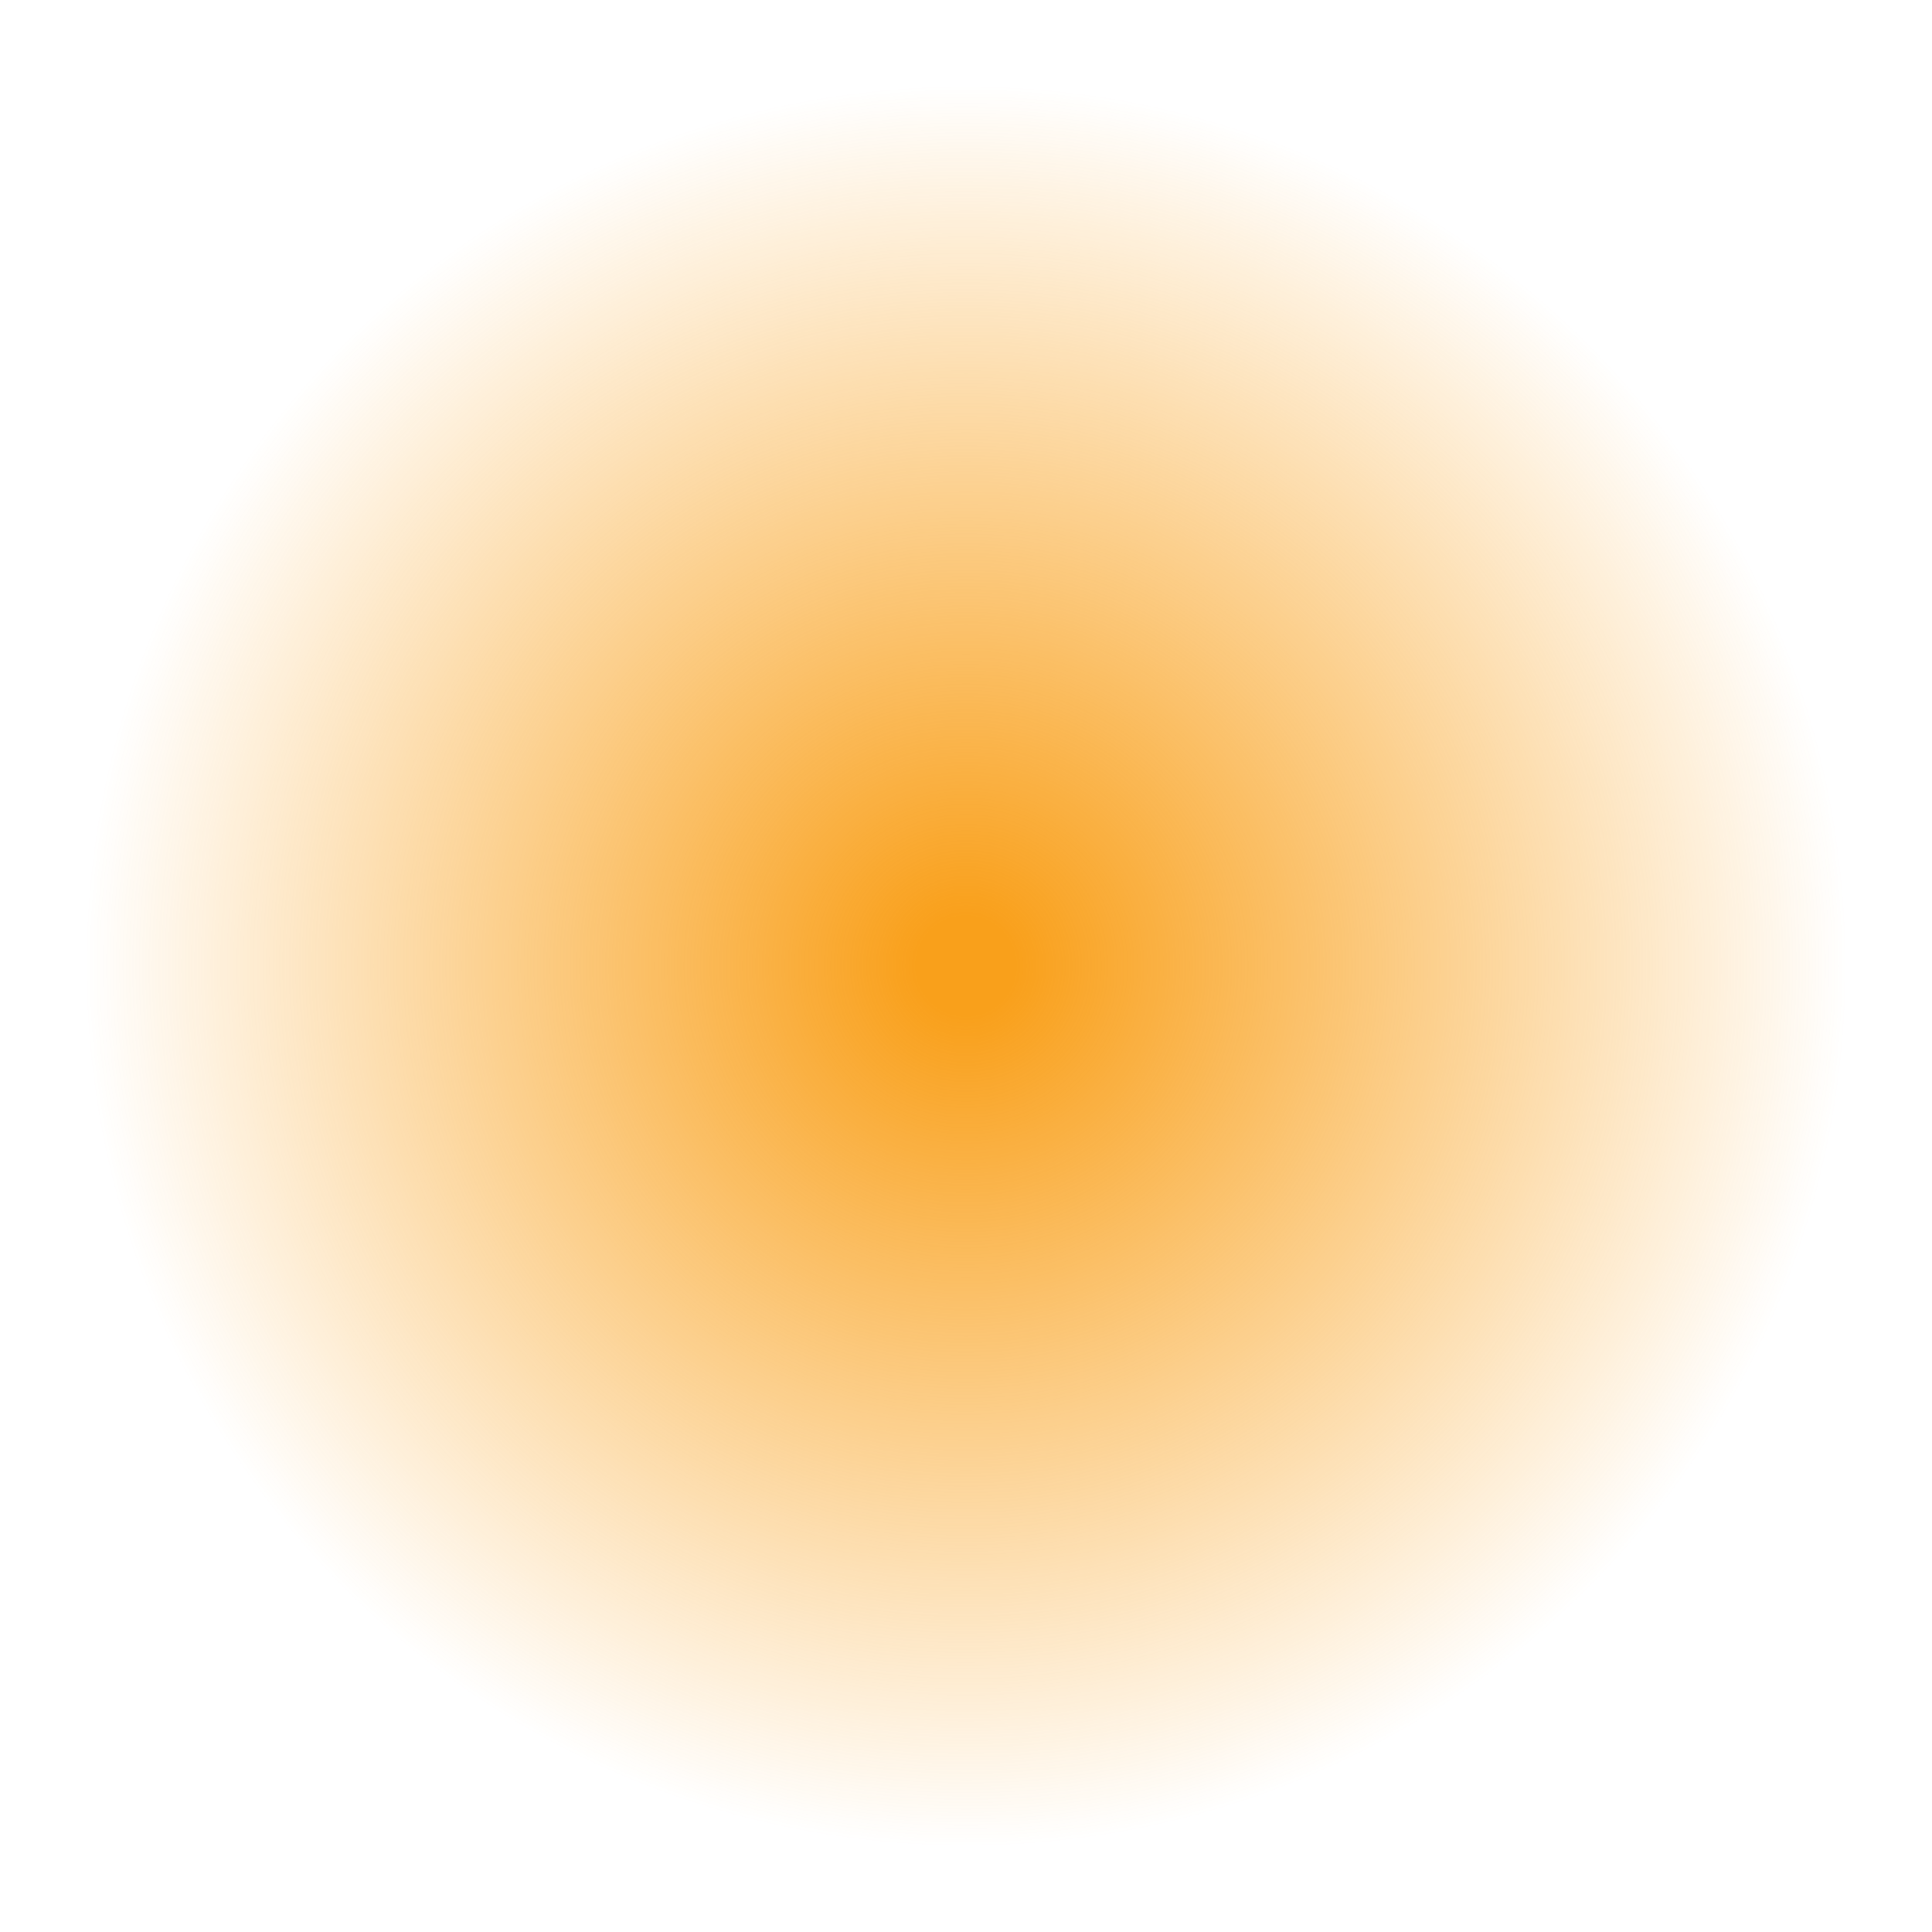 <svg xmlns="http://www.w3.org/2000/svg" xmlns:xlink="http://www.w3.org/1999/xlink" height="436.3" preserveAspectRatio="xMidYMid meet" viewBox="0.0 0.0 436.3 436.3" width="436.3"><radialGradient xmlns:xlink="http://www.w3.org/1999/xlink" cx="218.151" cy="218.151" gradientUnits="userSpaceOnUse" id="a" r="218.151" xlink:actuate="onLoad" xlink:show="other" xlink:type="simple"><stop offset=".051" stop-color="#f9a01b"></stop><stop offset=".912" stop-color="#f9a01b" stop-opacity="0"></stop></radialGradient><path d="M436.3,218.15c0,120.48-97.67,218.15-218.15,218.15S0,338.63,0,218.15S97.67,0,218.15,0 S436.3,97.67,436.3,218.15z" fill="url(#a)"></path></svg>